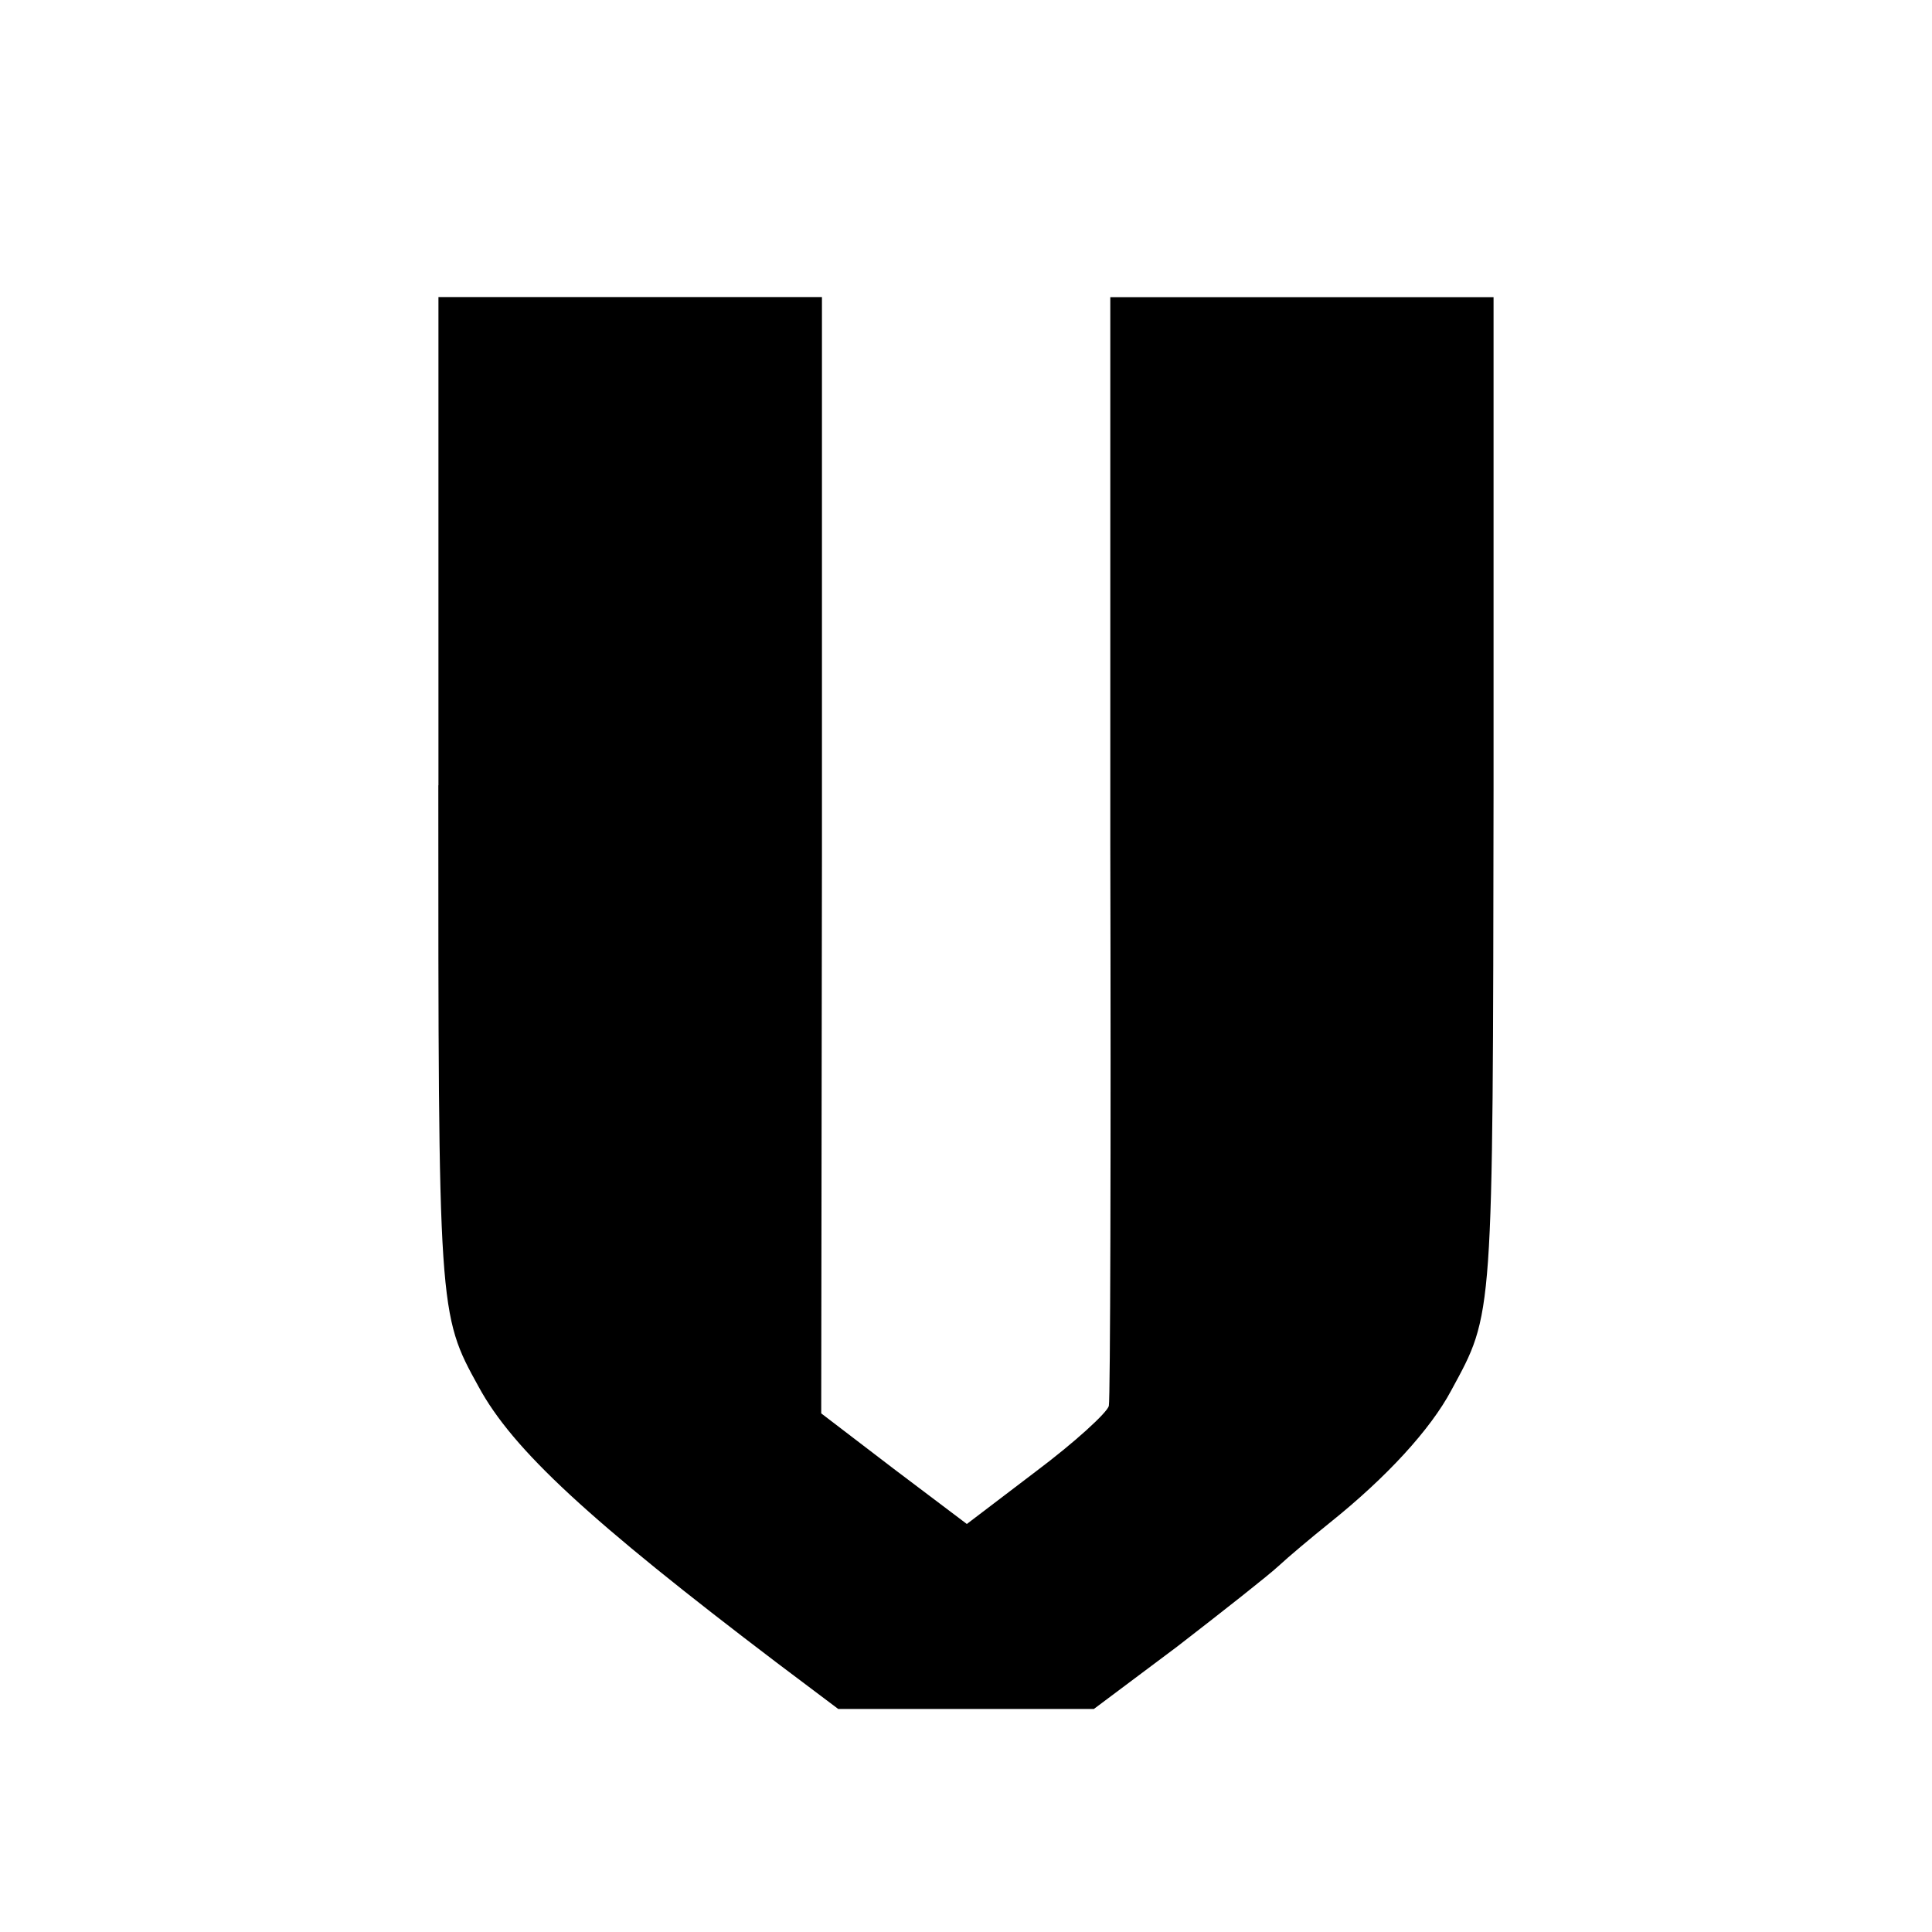 <svg version="1" xmlns="http://www.w3.org/2000/svg" width="21.333" height="21.333" viewBox="0 0 16 16" preserveAspectRatio="xMidYMid meet"><path d="M3.63 6.504c0 4.37 0 4.376.333 4.979.283.523.917 1.108 2.474 2.29l.505.38h2.117l.689-.516c.375-.29.75-.585.837-.665.086-.08.277-.24.43-.363.468-.375.831-.77 1.004-1.095.35-.646.344-.554.35-4.973v-4.08H9.195v4.536c.006 2.498 0 4.59-.012 4.646-.013.055-.283.302-.603.542l-.573.436-.603-.455-.603-.461.006-4.622V2.46H3.631v4.043z" fill="#000" stroke="none"/></svg>